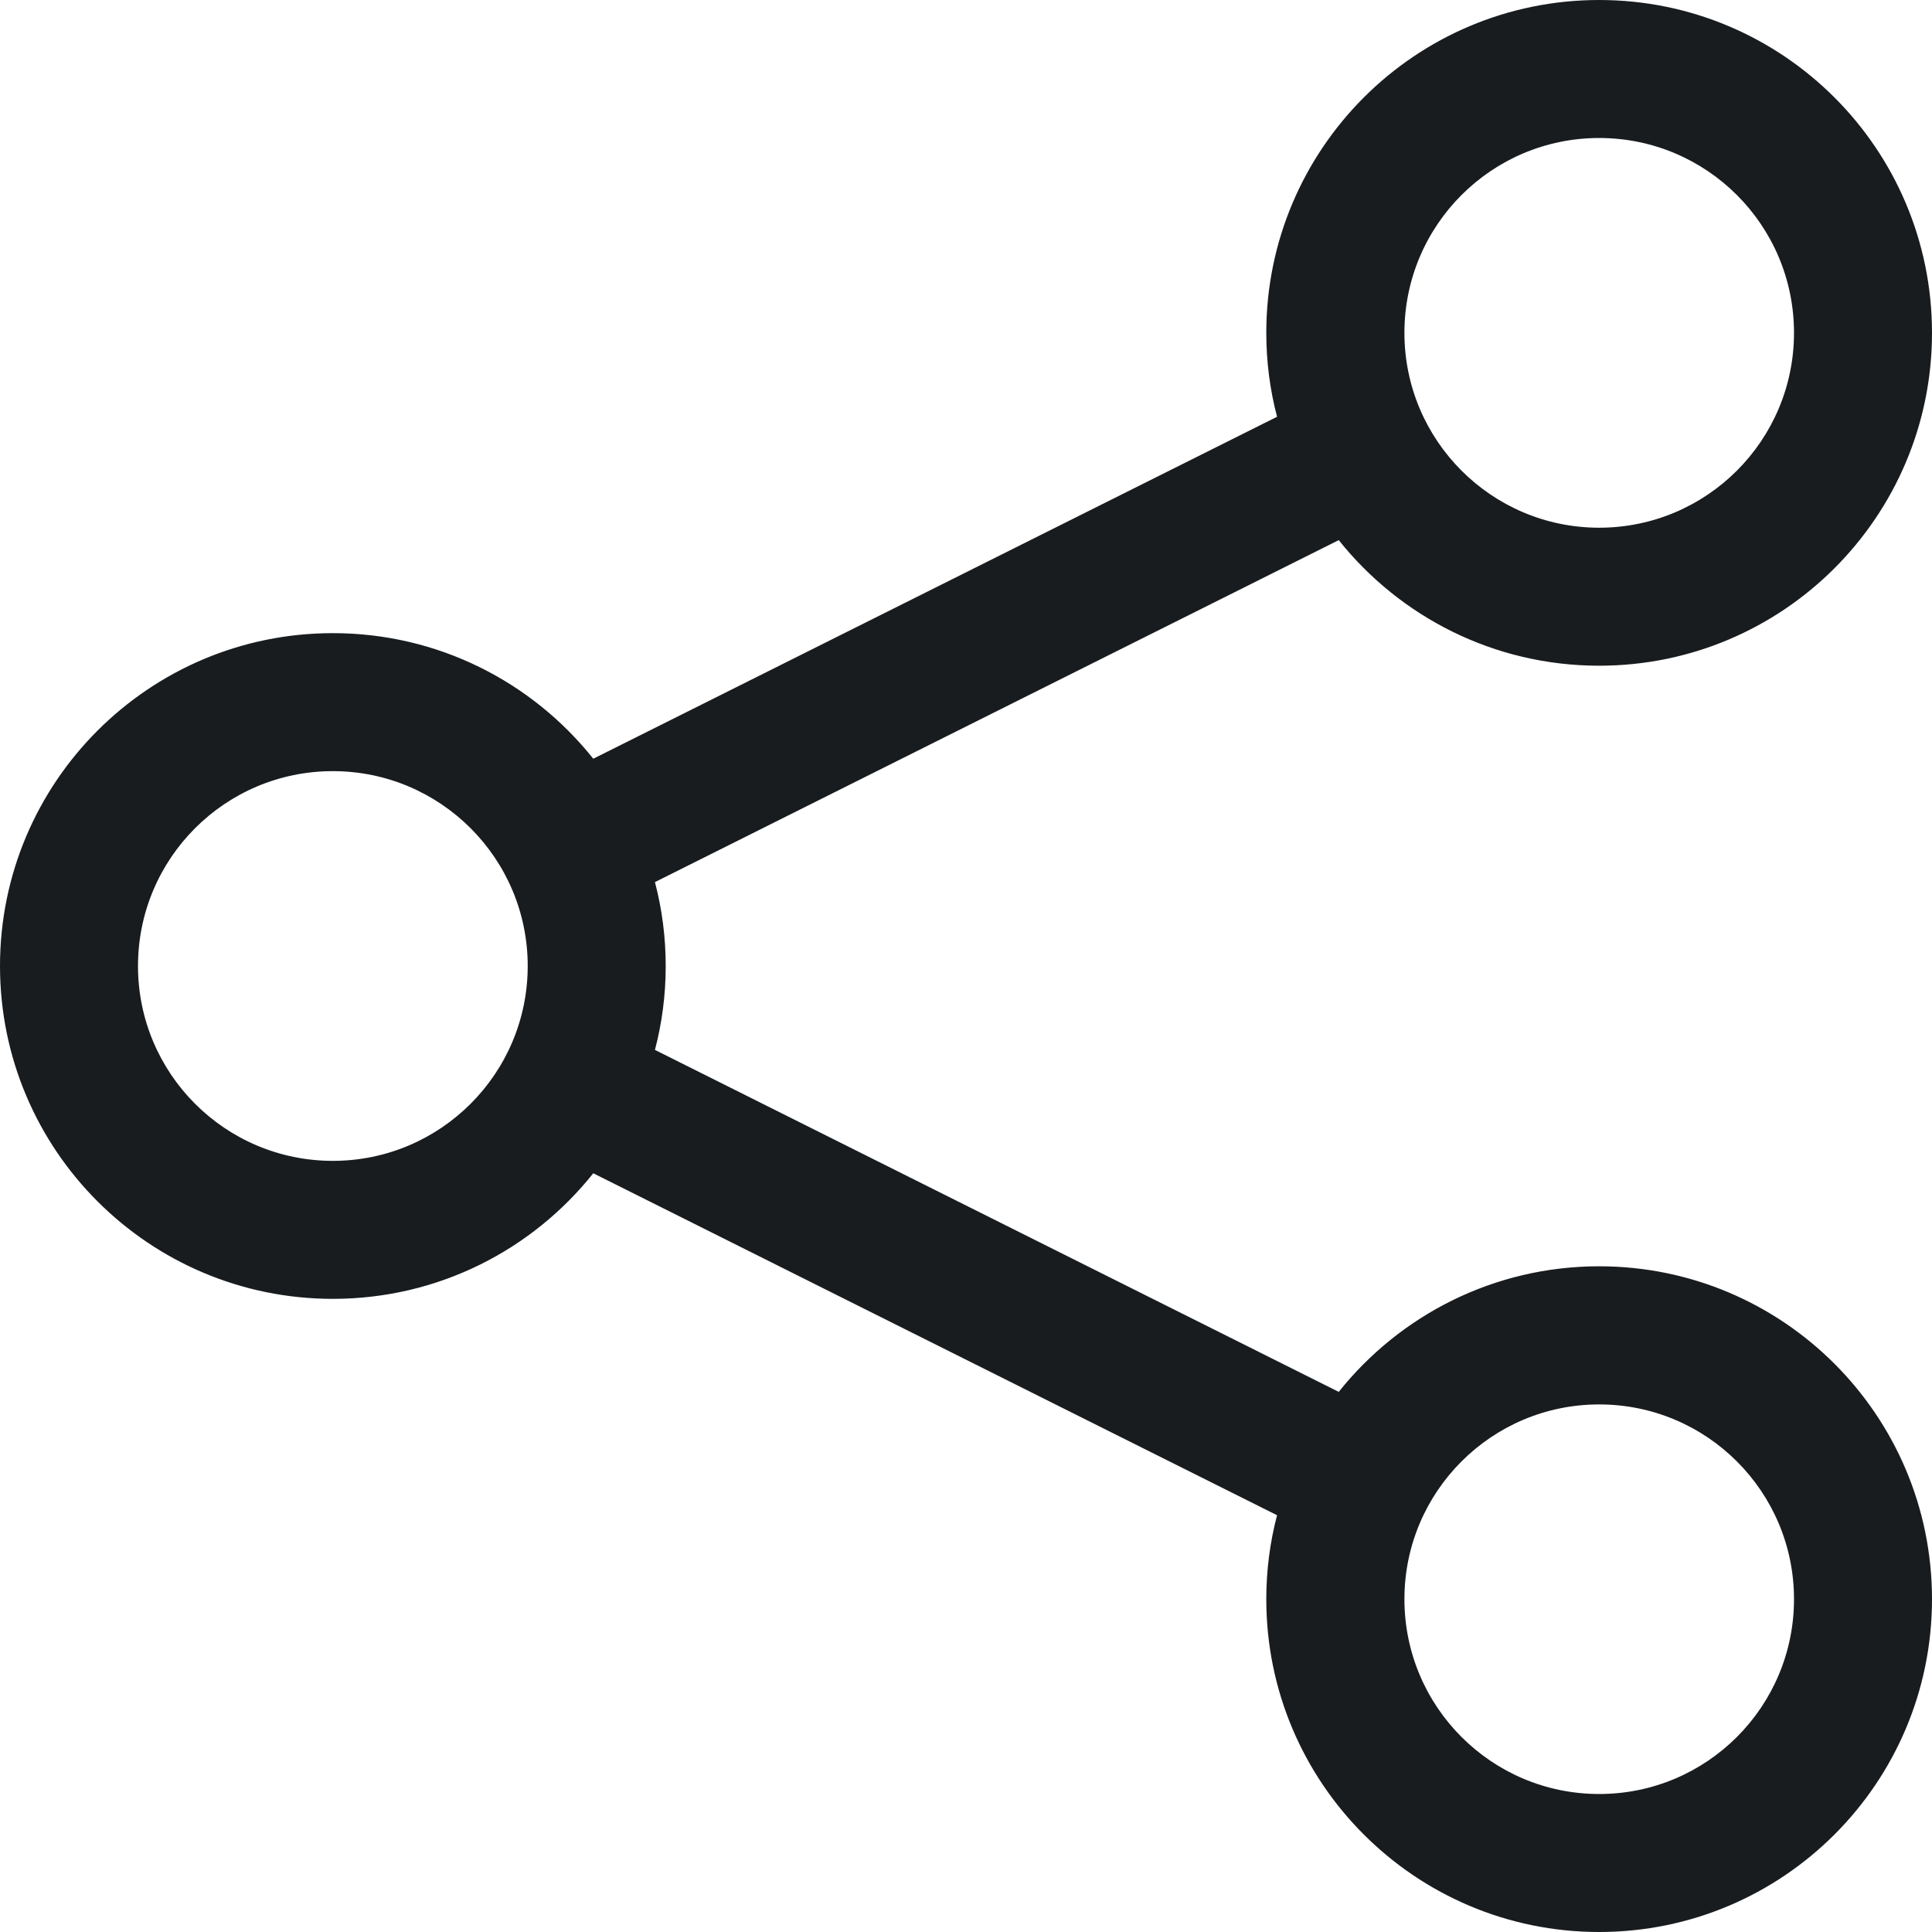<svg width="14" height="14" viewBox="0 0 14 14" fill="none" xmlns="http://www.w3.org/2000/svg">
<path fill-rule="evenodd" clip-rule="evenodd" d="M11.588 1C10.809 1 10.177 1.632 10.177 2.412C10.177 3.191 10.809 3.824 11.588 3.824C12.368 3.824 13 3.191 13 2.412C13 1.632 12.368 1 11.588 1ZM9.176 2.412C9.176 1.08 10.256 0 11.588 0C12.92 0 14 1.08 14 2.412C14 3.744 12.92 4.824 11.588 4.824C10.824 4.824 10.143 4.468 9.701 3.914L4.746 6.392C4.797 6.586 4.824 6.79 4.824 7C4.824 7.21 4.797 7.414 4.746 7.608L9.701 10.086C10.143 9.532 10.824 9.176 11.588 9.176C12.92 9.176 14 10.256 14 11.588C14 12.92 12.92 14 11.588 14C10.256 14 9.176 12.92 9.176 11.588C9.176 11.378 9.203 11.174 9.254 10.98L4.299 8.502C3.857 9.057 3.176 9.412 2.412 9.412C1.08 9.412 0 8.332 0 7C0 5.668 1.08 4.588 2.412 4.588C3.176 4.588 3.857 4.943 4.299 5.498L9.254 3.02C9.203 2.826 9.176 2.622 9.176 2.412ZM2.412 5.588C1.632 5.588 1 6.22 1 7C1 7.78 1.632 8.412 2.412 8.412C3.191 8.412 3.824 7.78 3.824 7C3.824 6.22 3.191 5.588 2.412 5.588ZM11.588 10.177C10.809 10.177 10.177 10.809 10.177 11.588C10.177 12.368 10.809 13 11.588 13C12.368 13 13 12.368 13 11.588C13 10.809 12.368 10.177 11.588 10.177Z" fill="#191C1F"/>
</svg>
